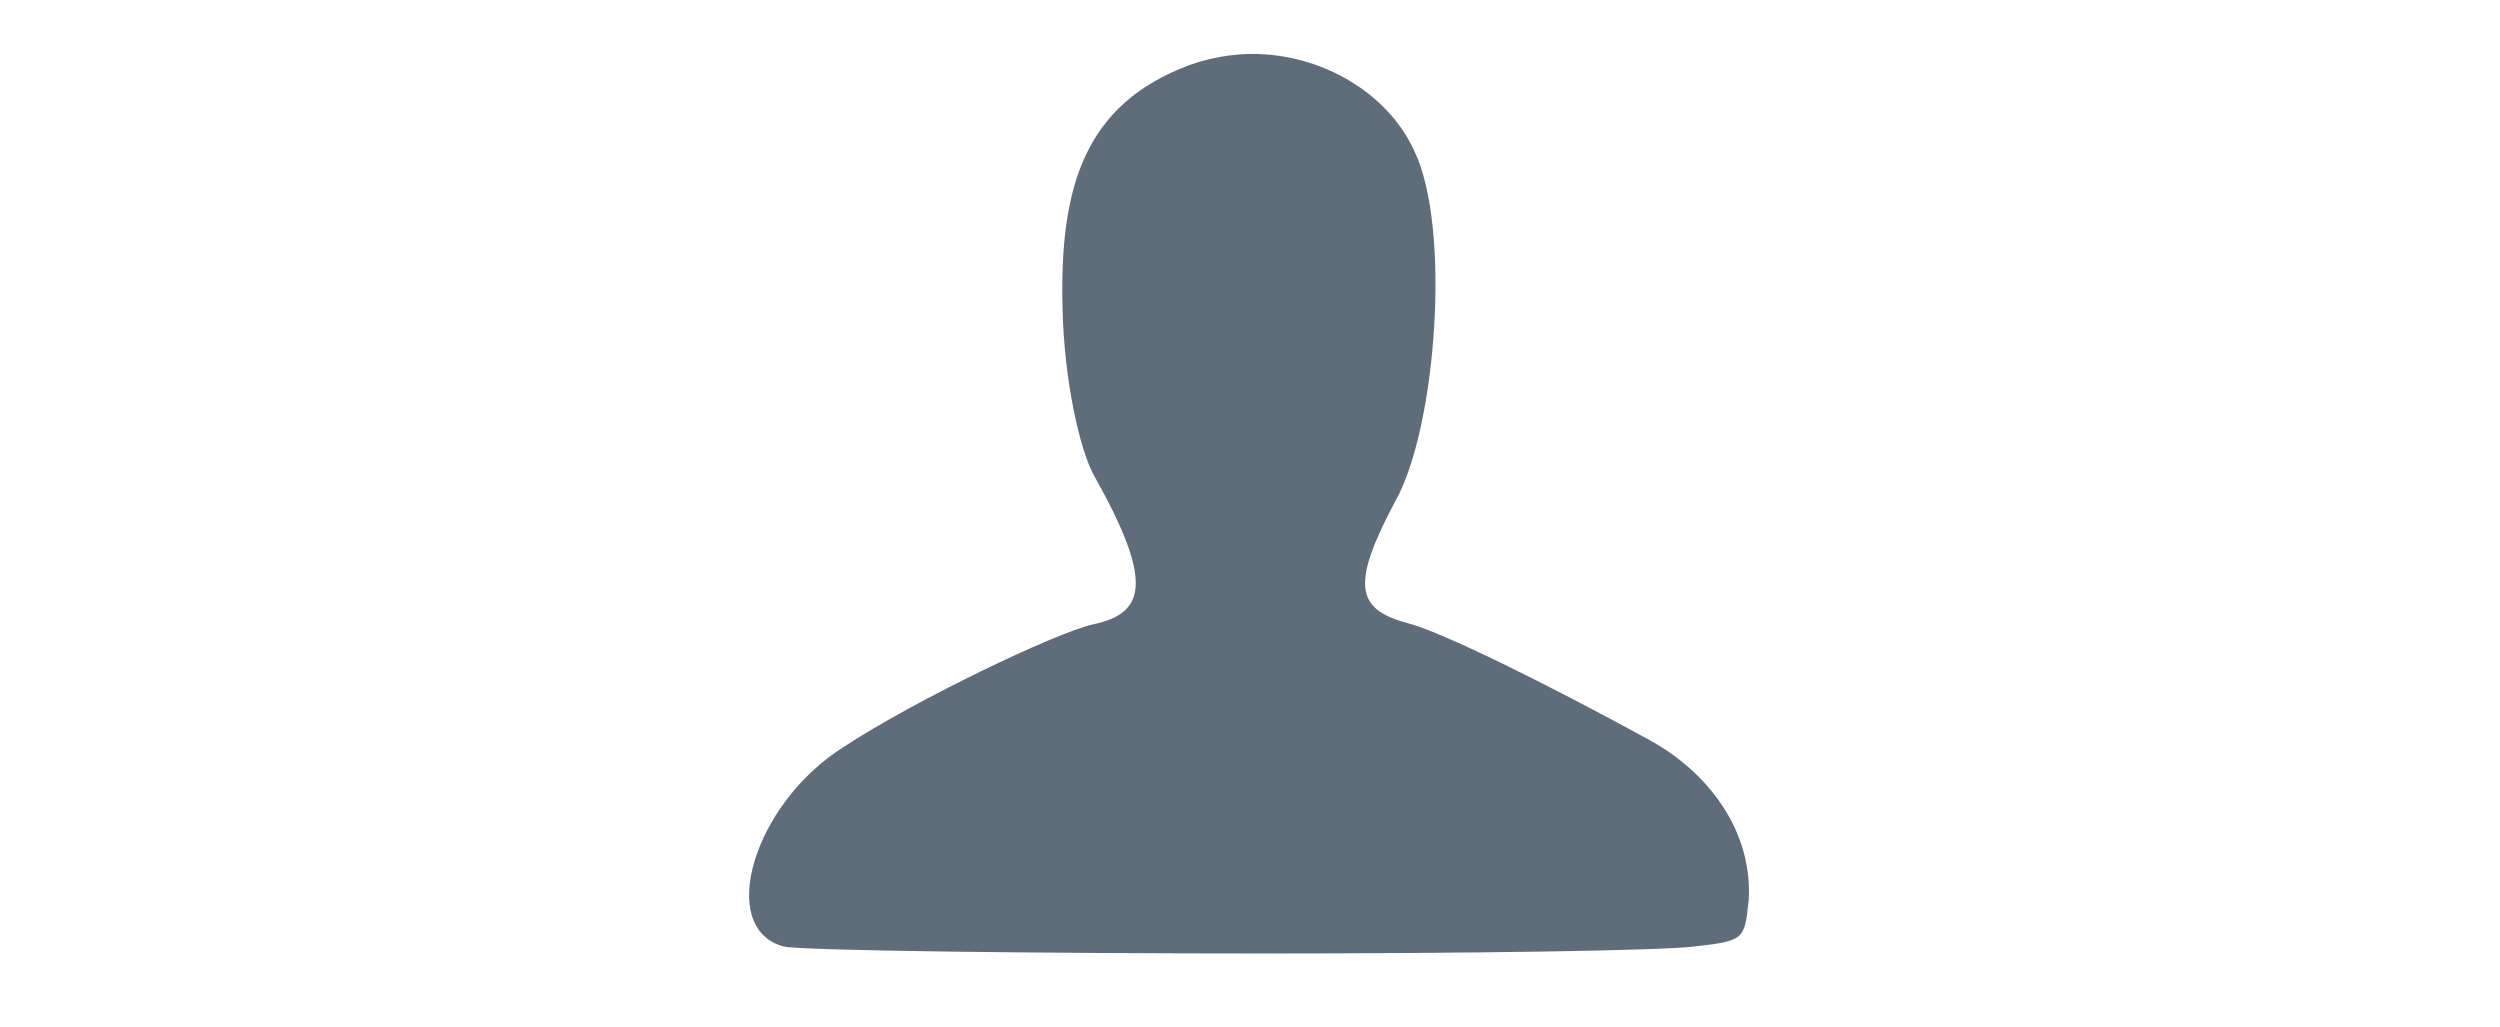 <?xml version="1.0" encoding="UTF-8" standalone="no"?>
<!DOCTYPE svg PUBLIC "-//W3C//DTD SVG 1.1//EN" "http://www.w3.org/Graphics/SVG/1.1/DTD/svg11.dtd">
<svg width="100%" height="100%" viewBox="0 0 3334 1370" version="1.1" xmlns="http://www.w3.org/2000/svg" xmlns:xlink="http://www.w3.org/1999/xlink" xml:space="preserve" xmlns:serif="http://www.serif.com/" style="fill-rule:evenodd;clip-rule:evenodd;stroke-linejoin:round;stroke-miterlimit:2;">
    <g transform="matrix(4.167,0,0,4.167,2332.02,142.584)">
        <g id="Ebene-1" serif:id="Ebene 1">
            <path d="M0,253.968C-1.339,266.466 -1.339,266.912 -17.408,268.697C-27.674,270.036 -90.162,270.93 -154.437,270.93C-227.19,270.93 -303.068,270.036 -308.871,268.697C-330.295,262.896 -318.69,223.171 -289.678,204.87C-267.361,190.141 -221.833,168.271 -209.782,165.592C-192.821,162.022 -190.589,151.756 -209.336,118.28C-213.799,110.692 -219.156,87.928 -219.602,63.826C-220.495,25.44 -212.46,-0.894 -178.984,-13.391C-172.736,-15.623 -165.594,-16.962 -158.899,-16.962C-136.582,-16.962 -115.604,-4.465 -107.124,13.835C-95.071,38.385 -99.982,102.658 -112.926,125.868C-127.209,152.649 -125.87,160.683 -109.355,165.146C-98.643,167.824 -65.166,184.339 -31.69,202.639C-10.713,214.243 1.339,233.883 0,253.968" style="fill:#5f6c79;fill-rule:nonzero;"/>
        </g>
    </g>
</svg>
